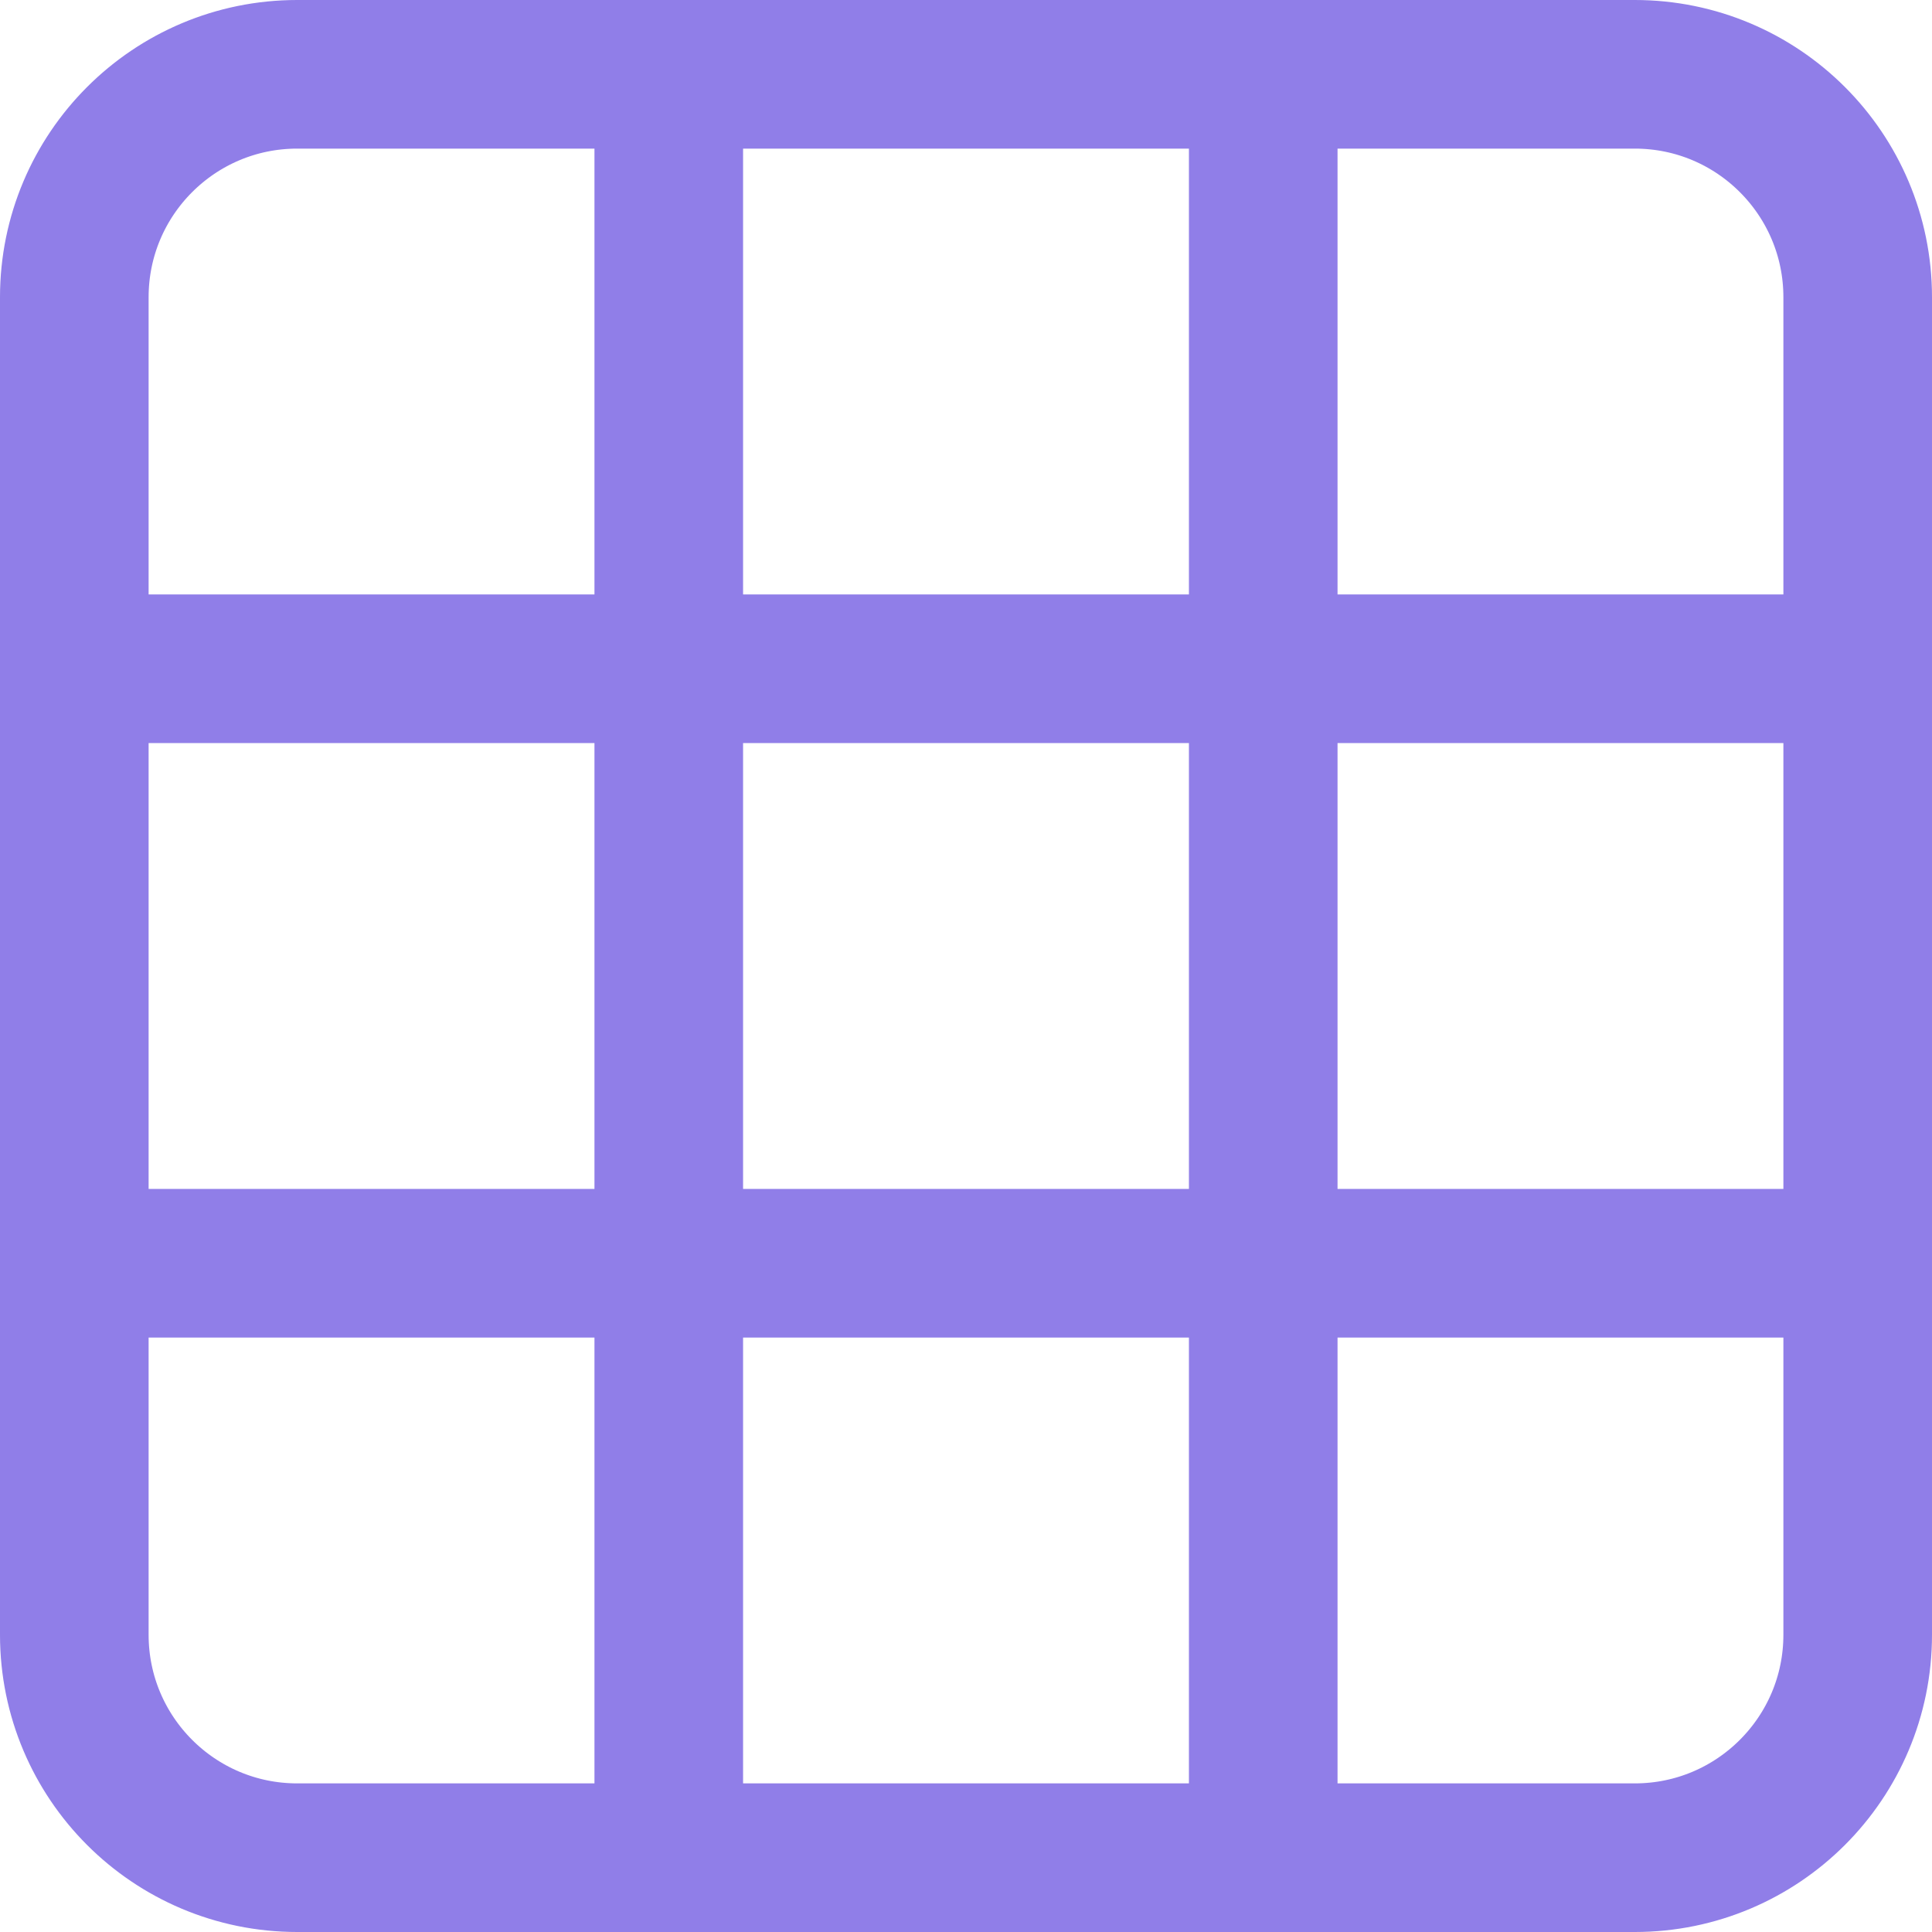 <svg width="26" height="26" viewBox="0 0 26 26" fill="none" xmlns="http://www.w3.org/2000/svg">
<path d="M25 9V4C25 2.343 23.657 1 22 1H17M25 9H17M25 9V17M1 9V4C1 2.343 2.343 1 4 1H9M1 9H9M1 9V17M17 9H9M17 9V1M17 9V17M9 9V1M9 9V17M25 17V22C25 23.657 23.657 25 22 25H17M25 17H17M1 17V22C1 23.657 2.343 25 4 25H9M1 17H9M17 17H9M17 17V25M9 17V25M9 1H17M9 25H17" stroke="#907EE8" stroke-width="2" stroke-linecap="round" stroke-linejoin="round"/>
</svg>
